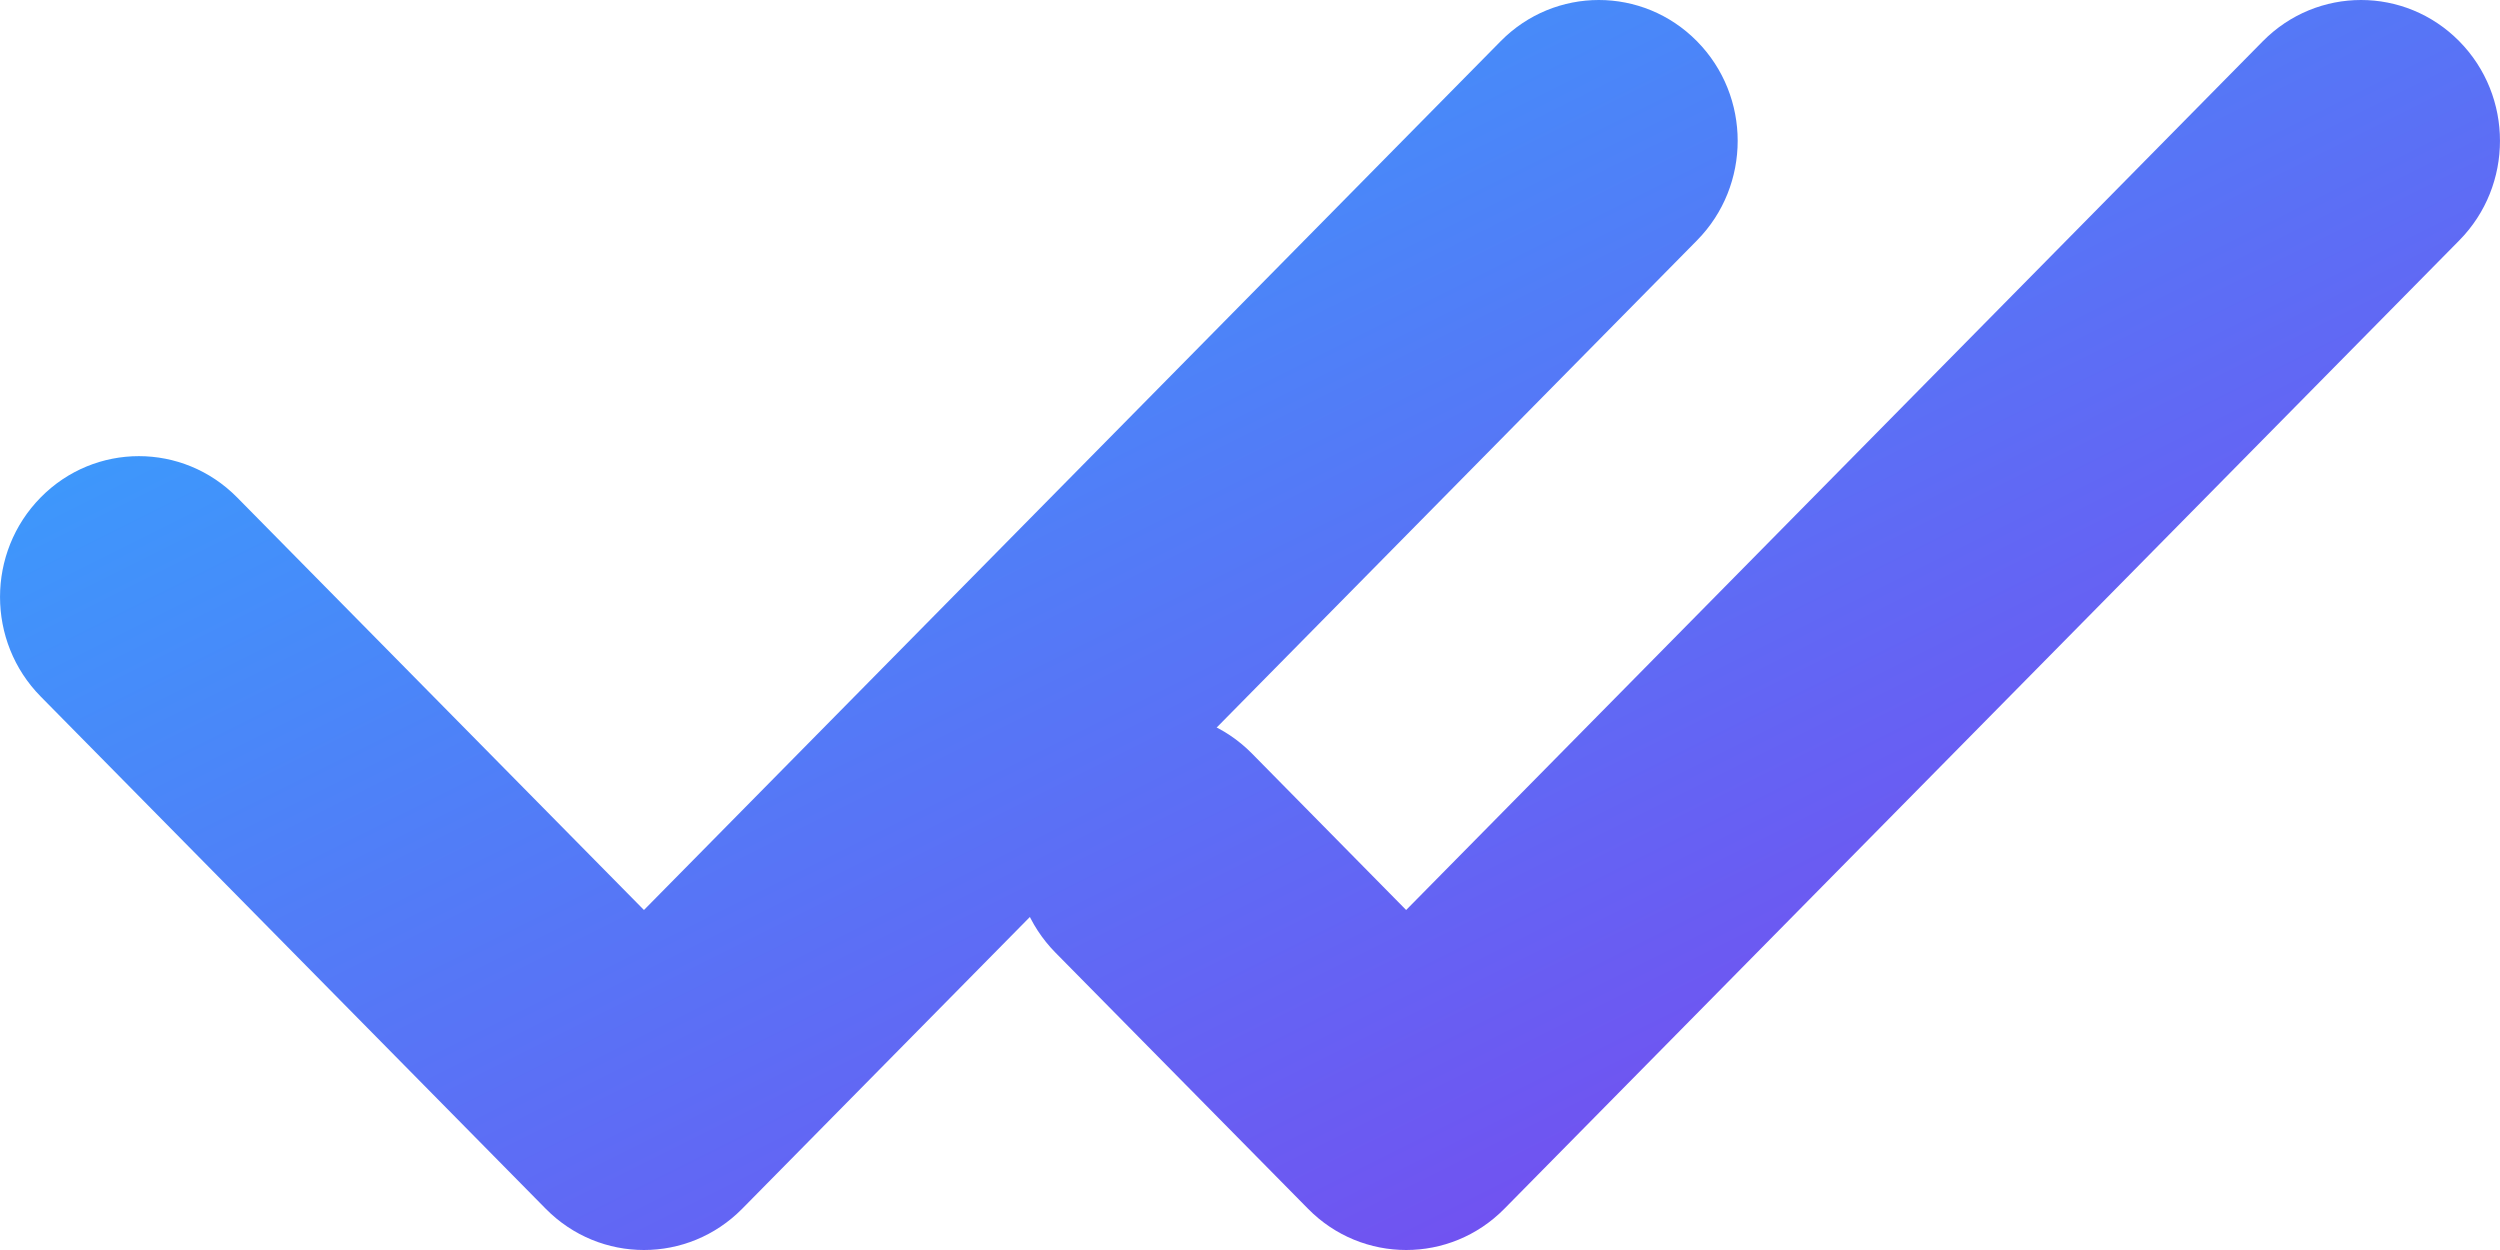 <svg width="24" height="12" viewBox="0 0 24 12" fill="none" xmlns="http://www.w3.org/2000/svg">
<path fill-rule="evenodd" clip-rule="evenodd" d="M16.291 0.396C16.812 0.924 16.812 1.78 16.291 2.308L7.125 11.604C6.604 12.132 5.76 12.132 5.239 11.604L0.391 6.687C-0.13 6.159 -0.13 5.303 0.391 4.775C0.911 4.247 1.755 4.247 2.276 4.775L6.182 8.736L14.406 0.396C14.926 -0.132 15.771 -0.132 16.291 0.396Z" fill="url(#paint0_linear_1_23)"/>
<path fill-rule="evenodd" clip-rule="evenodd" d="M23.609 0.396C24.13 0.924 24.13 1.78 23.609 2.308L14.442 11.604C13.922 12.132 13.077 12.132 12.557 11.604L10.133 9.146C9.612 8.618 9.612 7.761 10.133 7.233C10.653 6.705 11.497 6.705 12.018 7.233L13.499 8.736L21.723 0.396C22.244 -0.132 23.088 -0.132 23.609 0.396Z" fill="url(#paint1_linear_1_23)"/>
<defs>
<linearGradient id="paint0_linear_1_23" x1="0" y1="0" x2="9.6" y2="19.2" gradientUnits="userSpaceOnUse">
<stop stop-color="#2CAFFF"/>
<stop offset="1" stop-color="#833AED"/>
</linearGradient>
<linearGradient id="paint1_linear_1_23" x1="0" y1="0" x2="9.6" y2="19.2" gradientUnits="userSpaceOnUse">
<stop stop-color="#2CAFFF"/>
<stop offset="1" stop-color="#833AED"/>
</linearGradient>
</defs>
</svg>
